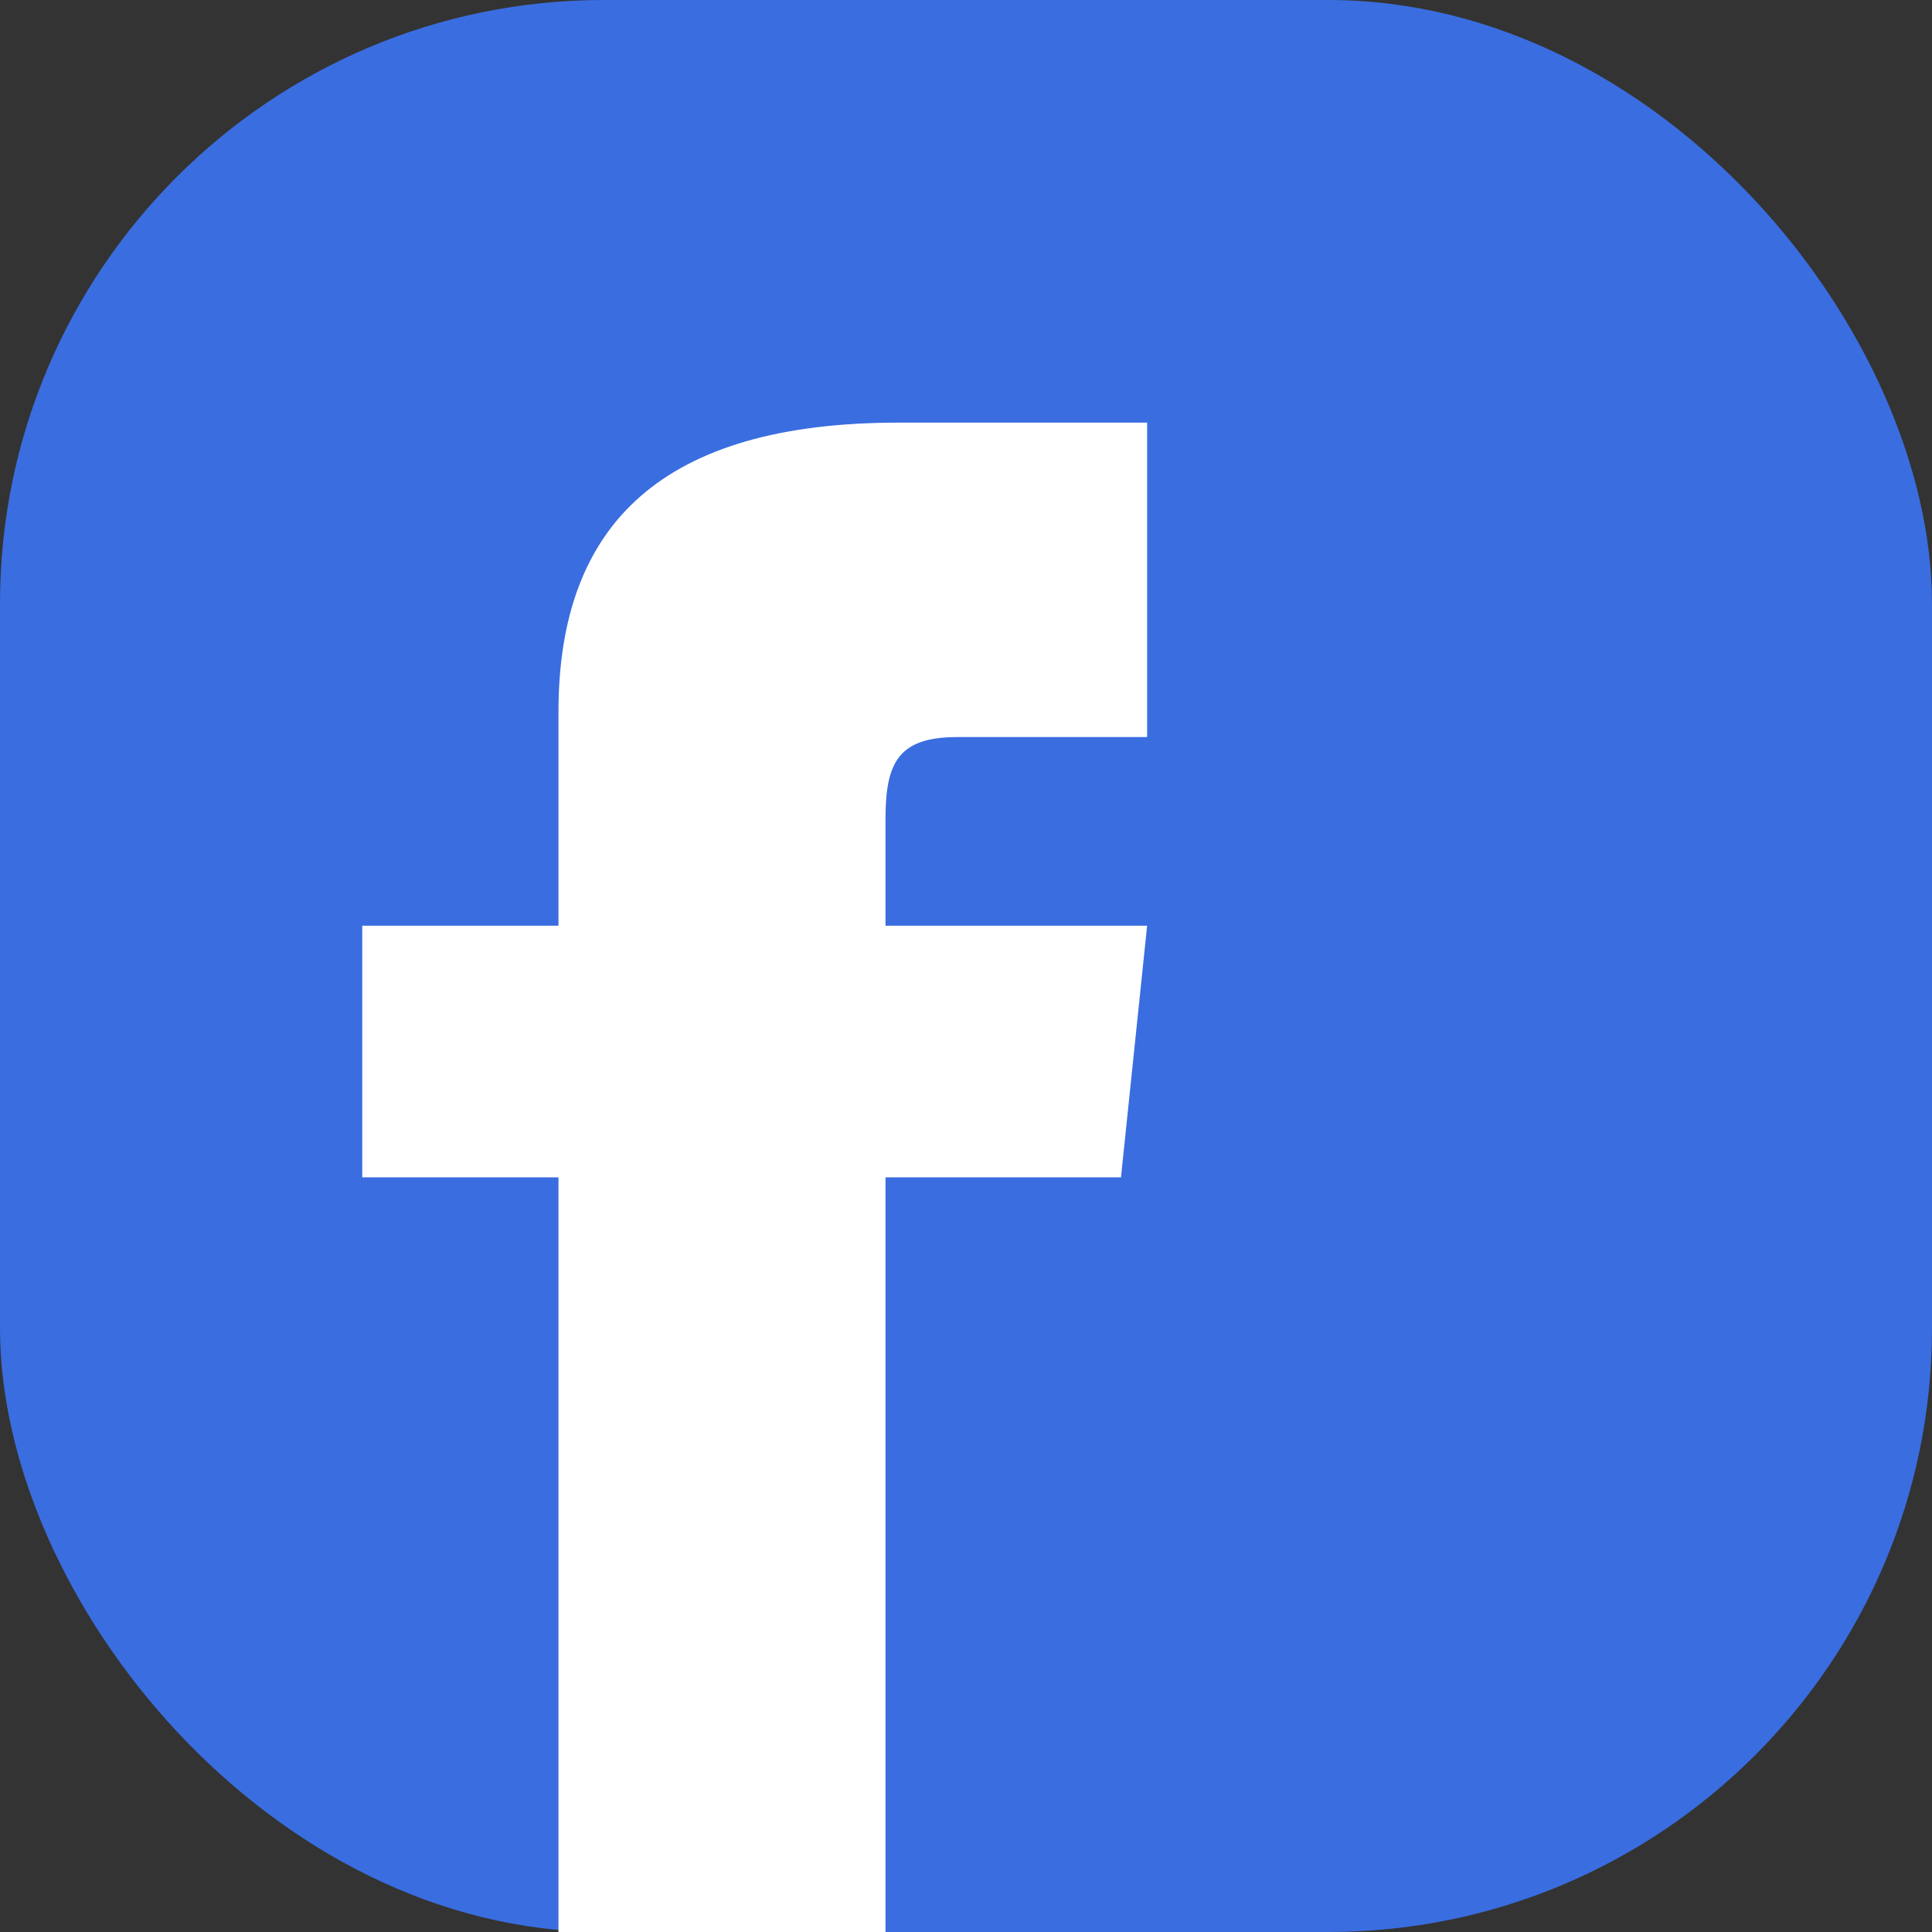 <svg width="32" height="32" viewBox="0 0 32 32" fill="none" xmlns="http://www.w3.org/2000/svg">
<rect x="0" y="0" width="32" height="32" fill="#333333" stroke="none"/>
<rect width="32" height="32" rx="10" fill="#3A6DE0"/>
<path d="M9.25 15.333H6V19.5H9.25V32H14.667V19.5H18.567L19 15.333H14.667V13.562C14.667 12.625 14.883 12.208 15.858 12.208H19V7H14.883C10.983 7 9.25 8.667 9.25 11.792V15.333Z" fill="white"/>
</svg>
